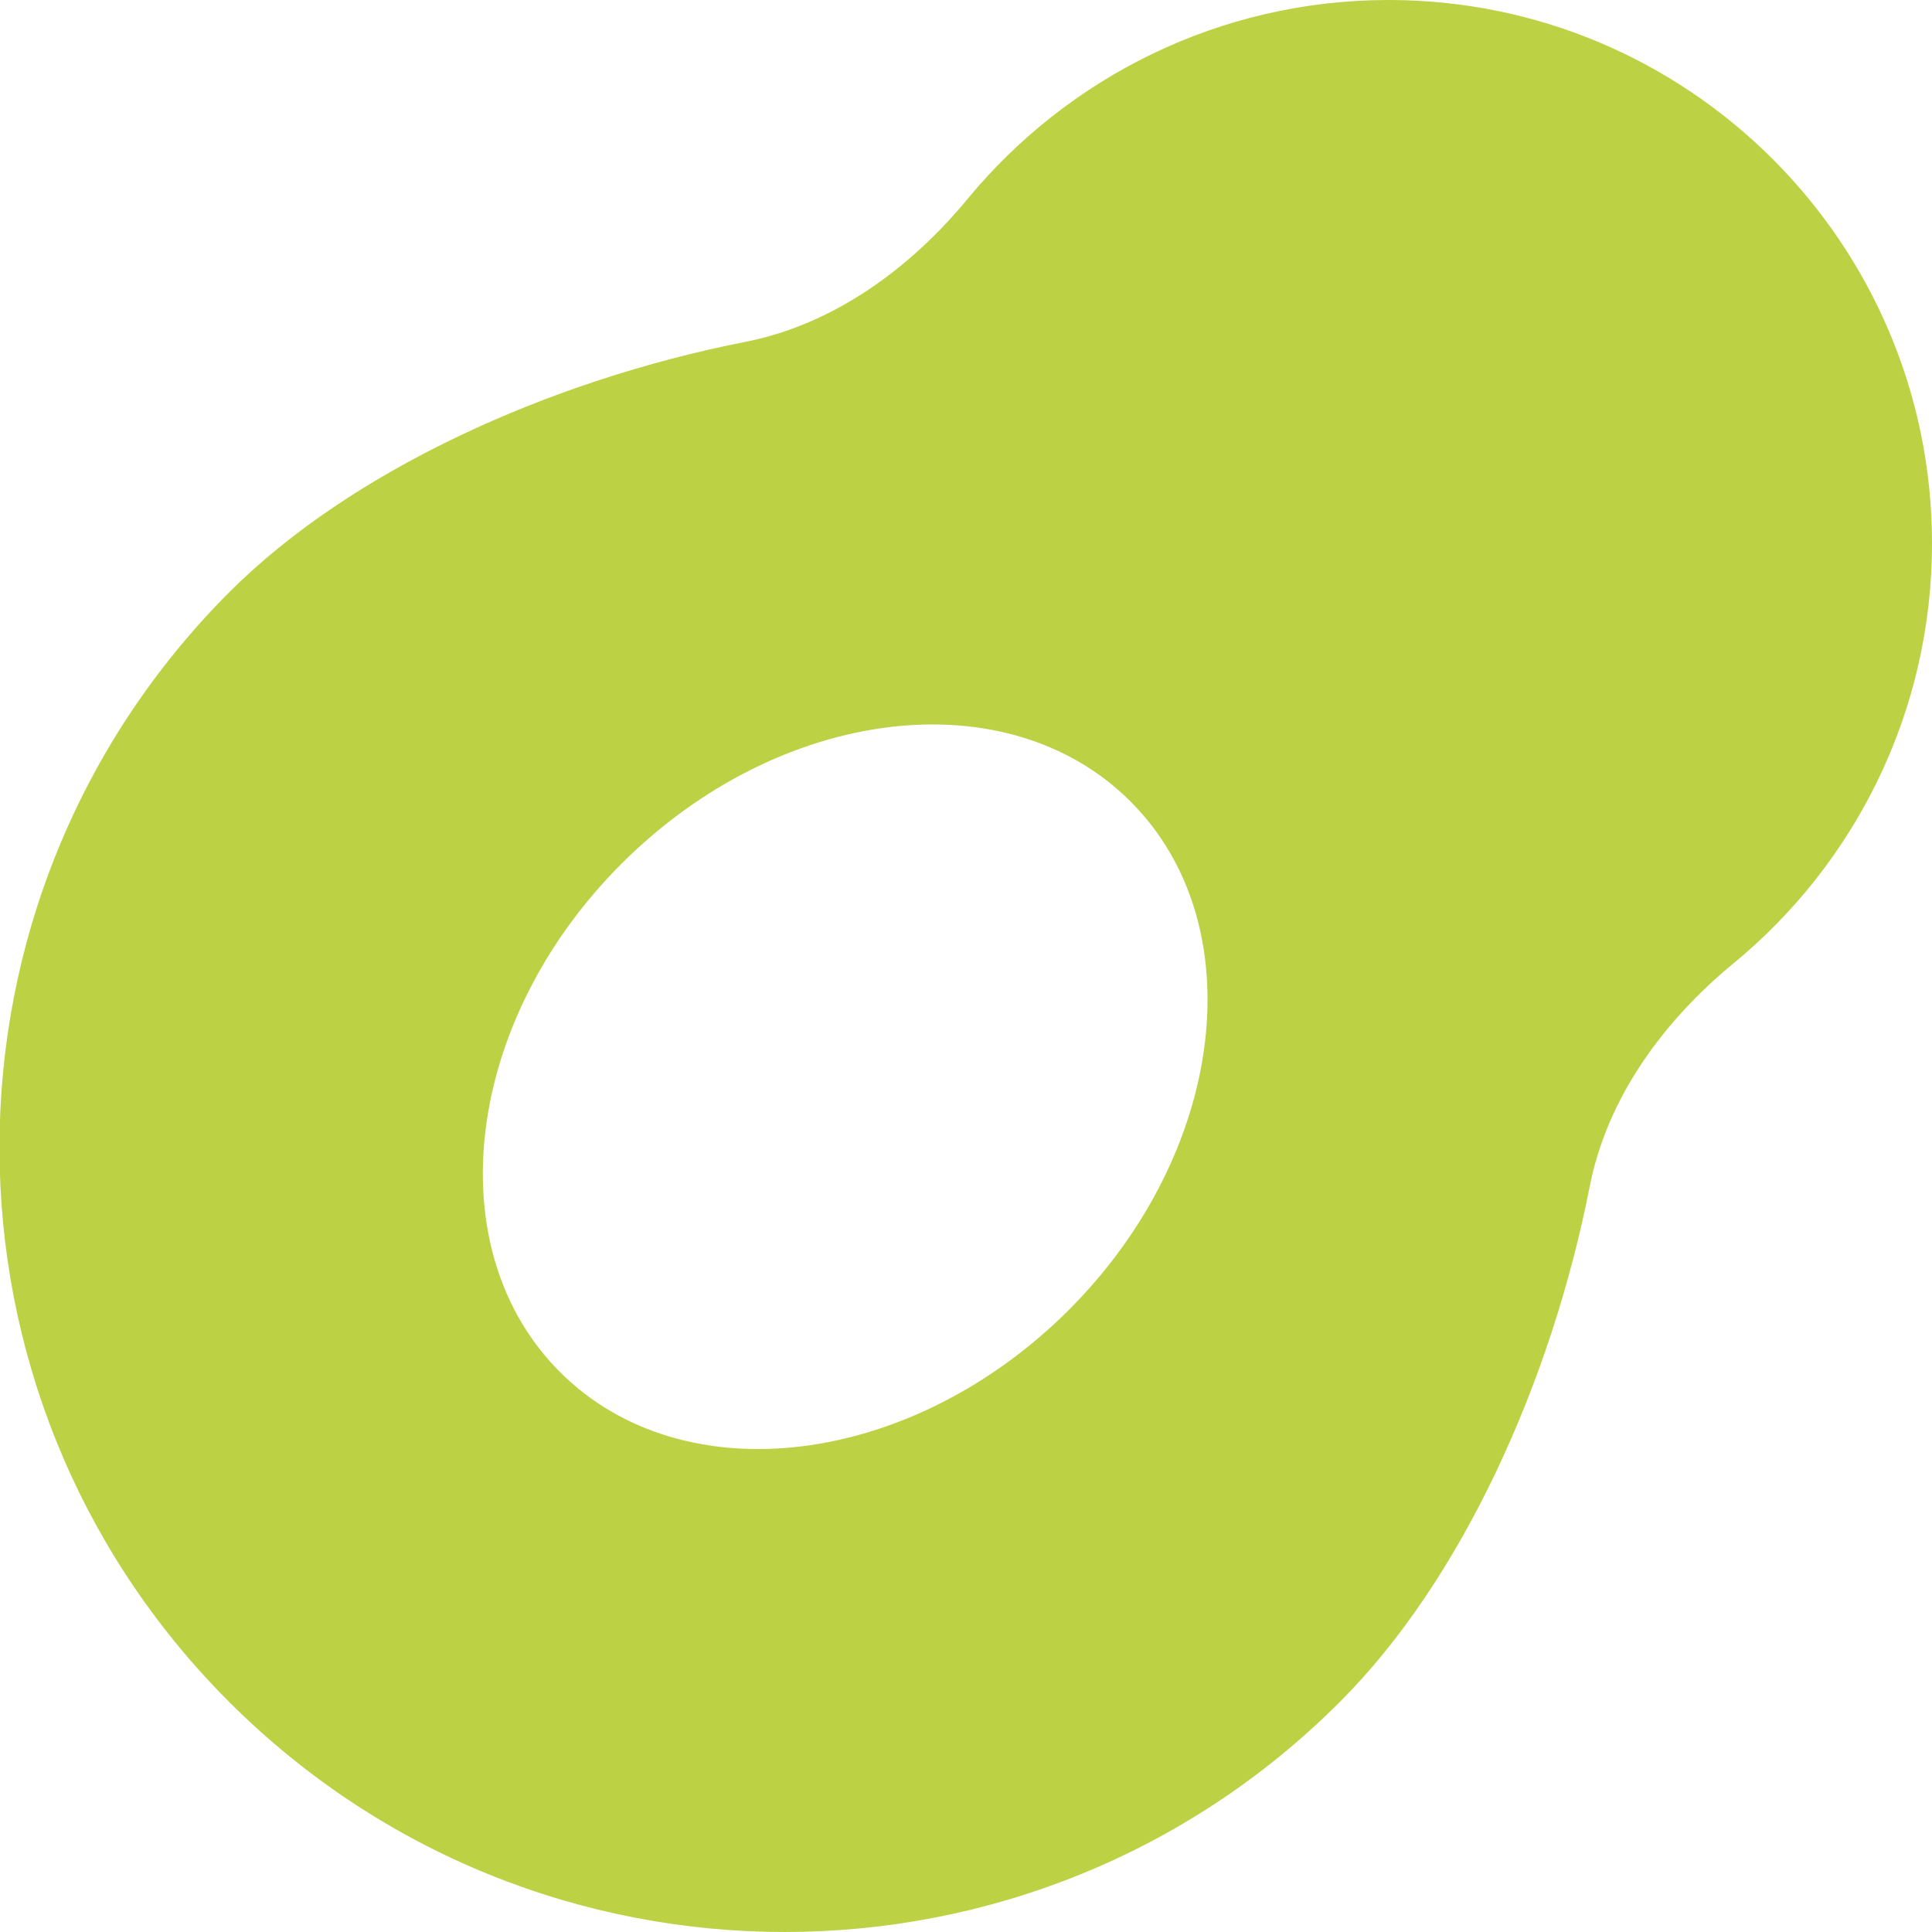 <?xml version="1.0" encoding="UTF-8"?>
<svg xmlns="http://www.w3.org/2000/svg" version="1.1" viewBox="0 0 512 512">
  <defs>
    <style>
      .cls-1 {
        fill: #bdd144;
      }
    </style>
  </defs>
  <!-- Generator: Adobe Illustrator 28.6.0, SVG Export Plug-In . SVG Version: 1.2.0 Build 709)  -->
  <g>
    <g id="Ebene_1">
      <path class="cls-1" d="M459.4,255.3c-18.5,15.2-33.5,35.6-38.1,59.1-10.2,51.9-34,104.5-66.3,136.7-81.2,81.2-212.9,81.2-294.2,0s-81.2-212.9,0-294.2c32.3-32.3,84.9-56.1,136.7-66.3,23.5-4.6,43.9-19.6,59.1-38.1C283.1,20.5,323.2,0,368,0,447.5,0,512,64.5,512,144c0,44.8-20.5,84.9-52.6,111.3ZM283.2,347.2c41.7-41.7,49.1-102.1,16.4-134.8s-93-25.3-134.8,16.4-49.1,102.1-16.4,134.8c32.7,32.7,93,25.3,134.8-16.4Z"/>
    </g>
  </g>
</svg>